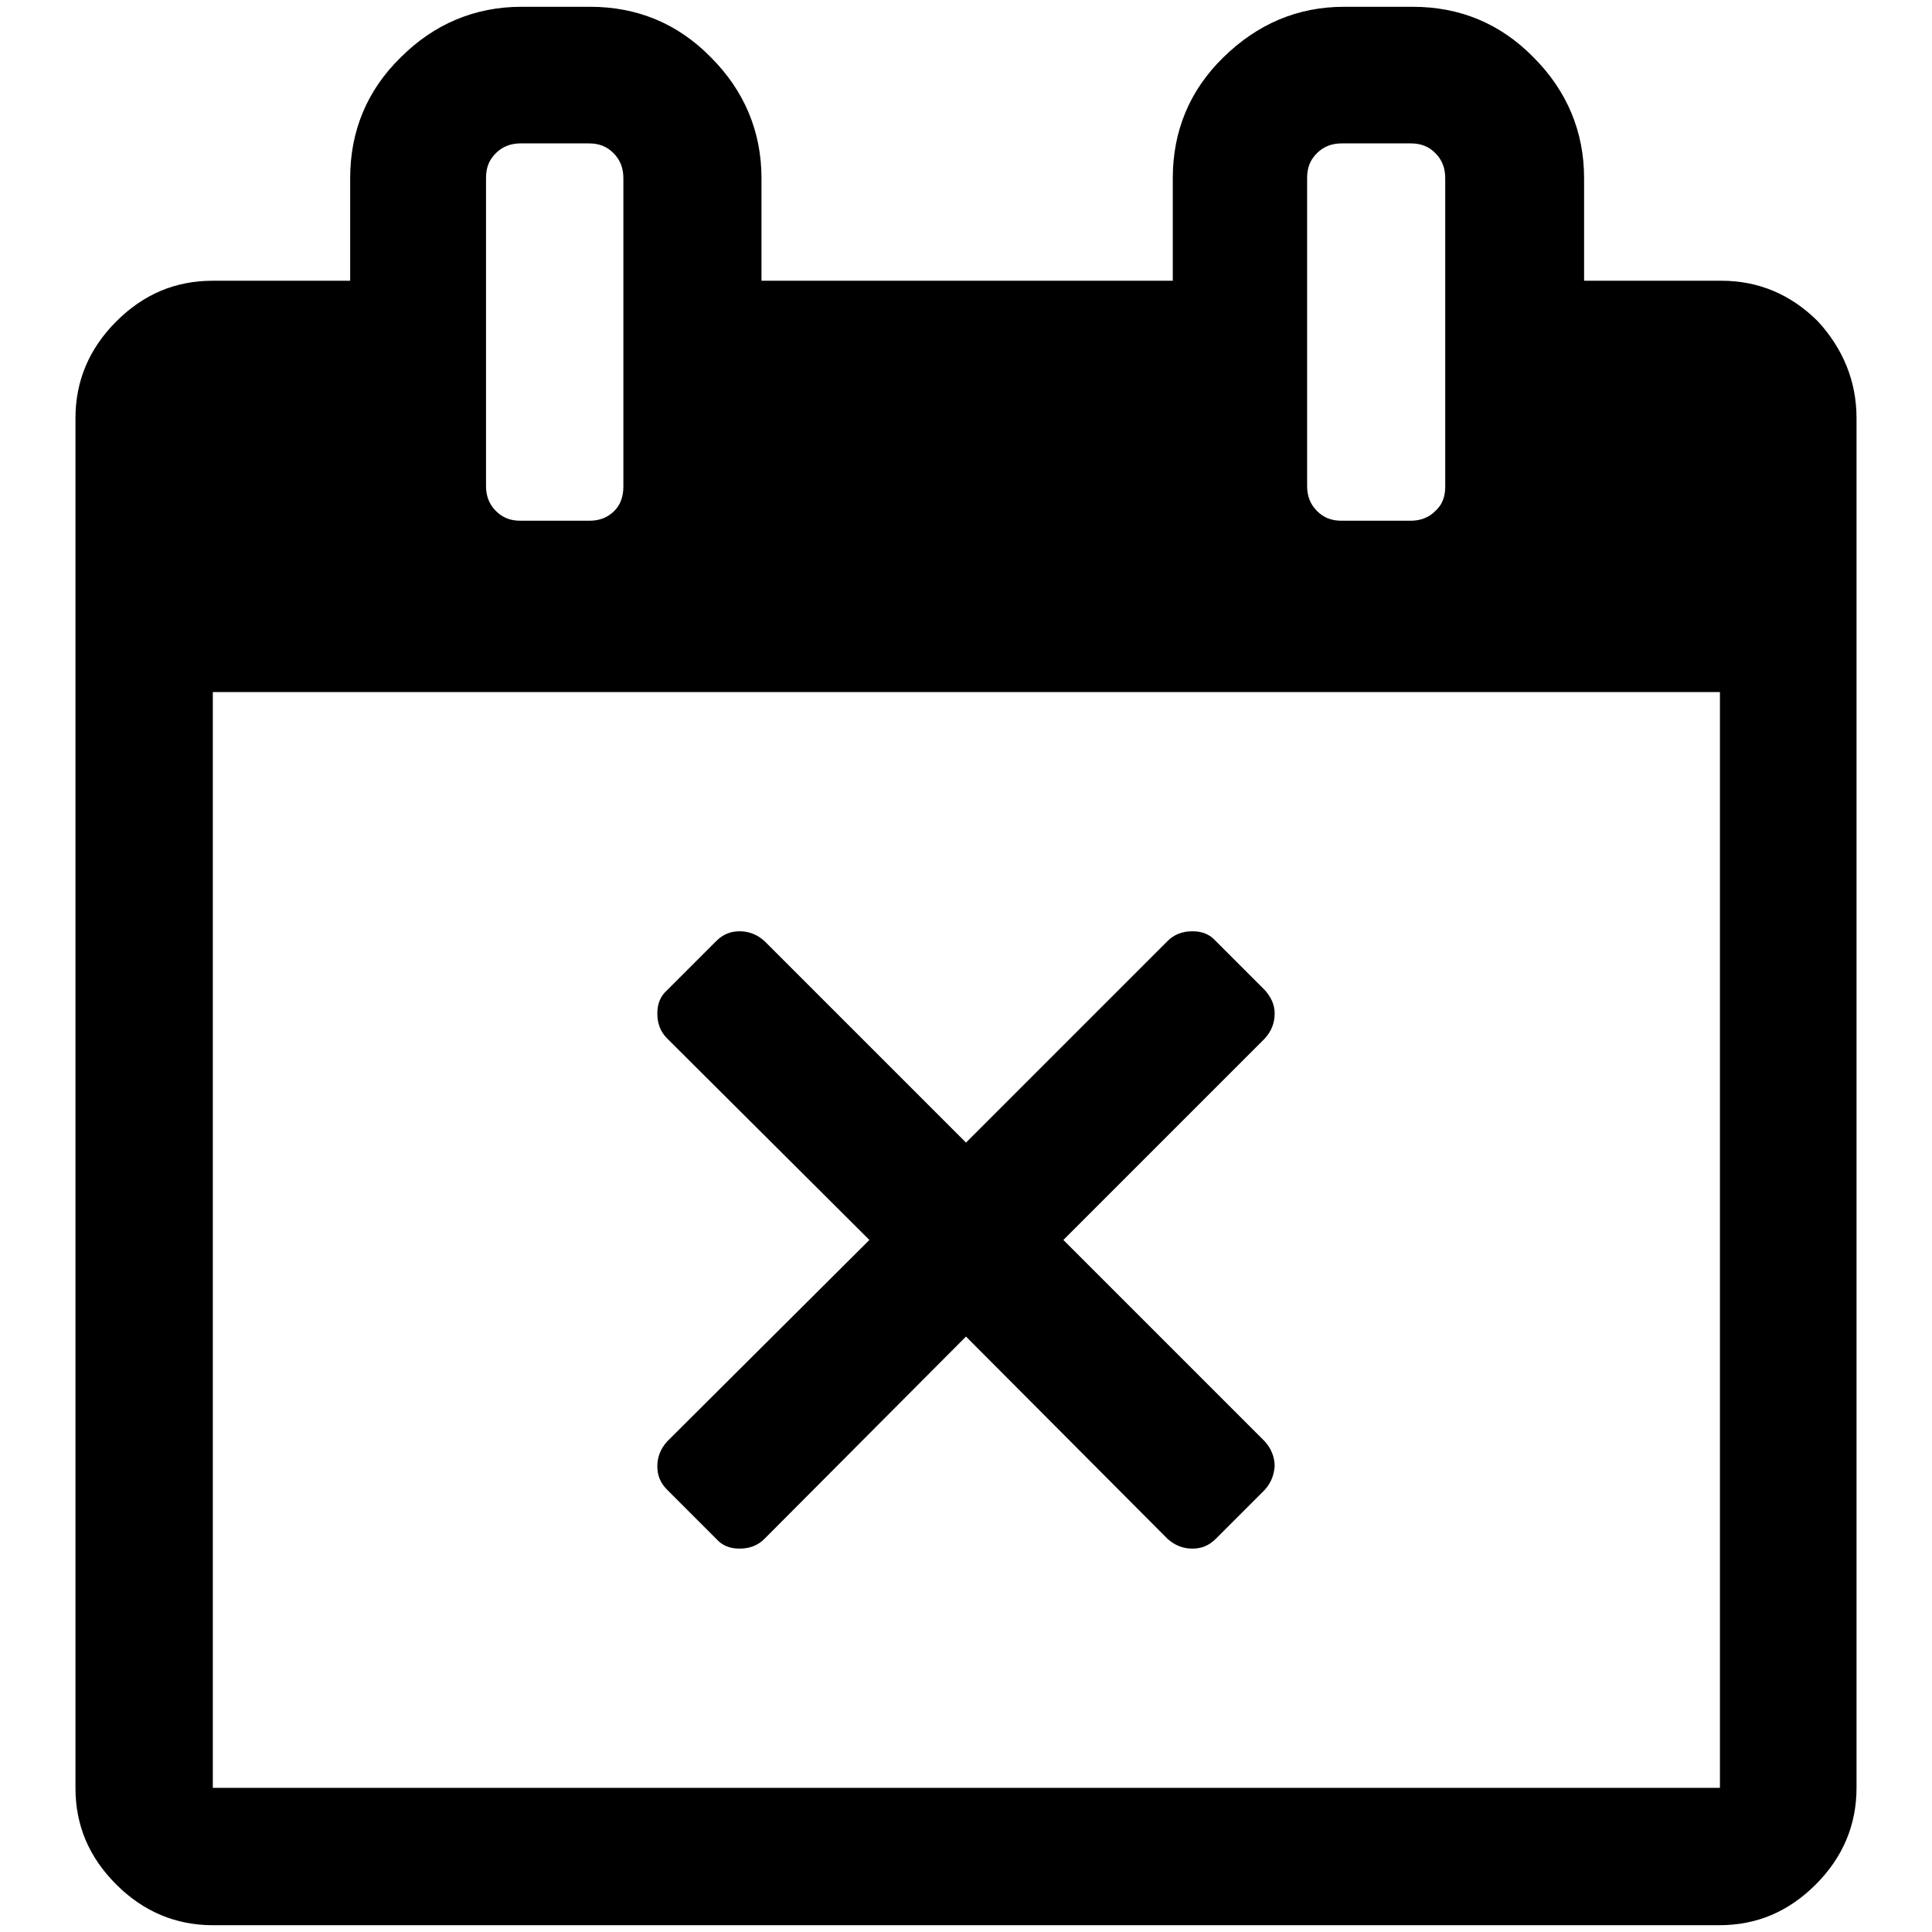 <?xml version="1.0" encoding="utf-8"?>
<!-- Svg Vector Icons : http://www.onlinewebfonts.com/icon -->
<!DOCTYPE svg PUBLIC "-//W3C//DTD SVG 1.1//EN" "http://www.w3.org/Graphics/SVG/1.1/DTD/svg11.dtd">
<svg version="1.1" xmlns="http://www.w3.org/2000/svg" xmlns:xlink="http://www.w3.org/1999/xlink" x="0px" y="0px" viewBox="0 0 256 256" enable-background="new 0 0 256 256" xml:space="preserve">
<g> <path fill="#000000" d="M167.6,197.4l-6.5,6.5c-0.9,0.9-1.9,1.3-3.1,1.3s-2.3-0.4-3.3-1.3L128,177.1l-26.7,26.8 c-0.9,0.9-2,1.3-3.3,1.3s-2.3-0.4-3.1-1.3l-6.5-6.5c-0.9-0.9-1.3-1.9-1.3-3.1c0-1.2,0.4-2.3,1.3-3.3l26.8-26.7l-26.8-26.7 c-0.9-0.9-1.3-2-1.3-3.3s0.4-2.3,1.3-3.1l6.5-6.5c0.9-0.9,1.9-1.3,3.1-1.3s2.3,0.4,3.3,1.3l26.7,26.7l26.7-26.7 c0.9-0.9,2-1.3,3.3-1.3s2.3,0.4,3.1,1.3l6.5,6.5c0.8,0.9,1.3,1.9,1.3,3.1s-0.4,2.3-1.3,3.3l-26.7,26.7l26.7,26.7 c0.8,0.9,1.3,2,1.3,3.3C168.8,195.5,168.4,196.5,167.6,197.4z M28.2,236.9h199.7V91.7H28.2V236.9z M82.6,64.5V23.6 c0-1.3-0.4-2.4-1.3-3.3c-0.9-0.9-1.9-1.3-3.3-1.3H69c-1.3,0-2.4,0.4-3.3,1.3c-0.9,0.9-1.3,1.9-1.3,3.3v40.8c0,1.3,0.4,2.4,1.3,3.3 c0.9,0.9,1.9,1.3,3.3,1.3h9.1c1.3,0,2.4-0.4,3.3-1.3C82.2,66.9,82.6,65.8,82.6,64.5z M191.5,64.5V23.6c0-1.3-0.4-2.4-1.3-3.3 c-0.9-0.9-1.9-1.3-3.3-1.3h-9.1c-1.3,0-2.4,0.4-3.3,1.3c-0.9,0.9-1.3,1.9-1.3,3.3v40.8c0,1.3,0.4,2.4,1.3,3.3 c0.9,0.9,1.9,1.3,3.3,1.3h9.1c1.3,0,2.4-0.4,3.3-1.3C191.1,66.9,191.5,65.8,191.5,64.5z M246,55.4v181.5c0,4.9-1.8,9.2-5.4,12.8 s-7.8,5.4-12.8,5.4H28.2c-4.9,0-9.2-1.8-12.8-5.4c-3.6-3.6-5.4-7.8-5.4-12.8V55.4c0-4.9,1.8-9.2,5.4-12.8c3.6-3.6,7.8-5.4,12.8-5.4 h18.2V23.6c0-6.2,2.2-11.6,6.7-16c4.4-4.4,9.8-6.7,16-6.7h9.1c6.2,0,11.6,2.2,16,6.7c4.4,4.4,6.7,9.8,6.7,16v13.6h54.5V23.6 c0-6.2,2.2-11.6,6.7-16s9.8-6.7,16-6.7h9.1c6.2,0,11.6,2.2,16,6.7c4.4,4.4,6.7,9.8,6.7,16v13.6h18.2c4.9,0,9.2,1.8,12.8,5.4 C244.2,46.2,246,50.5,246,55.4L246,55.4z"/></g>
</svg>